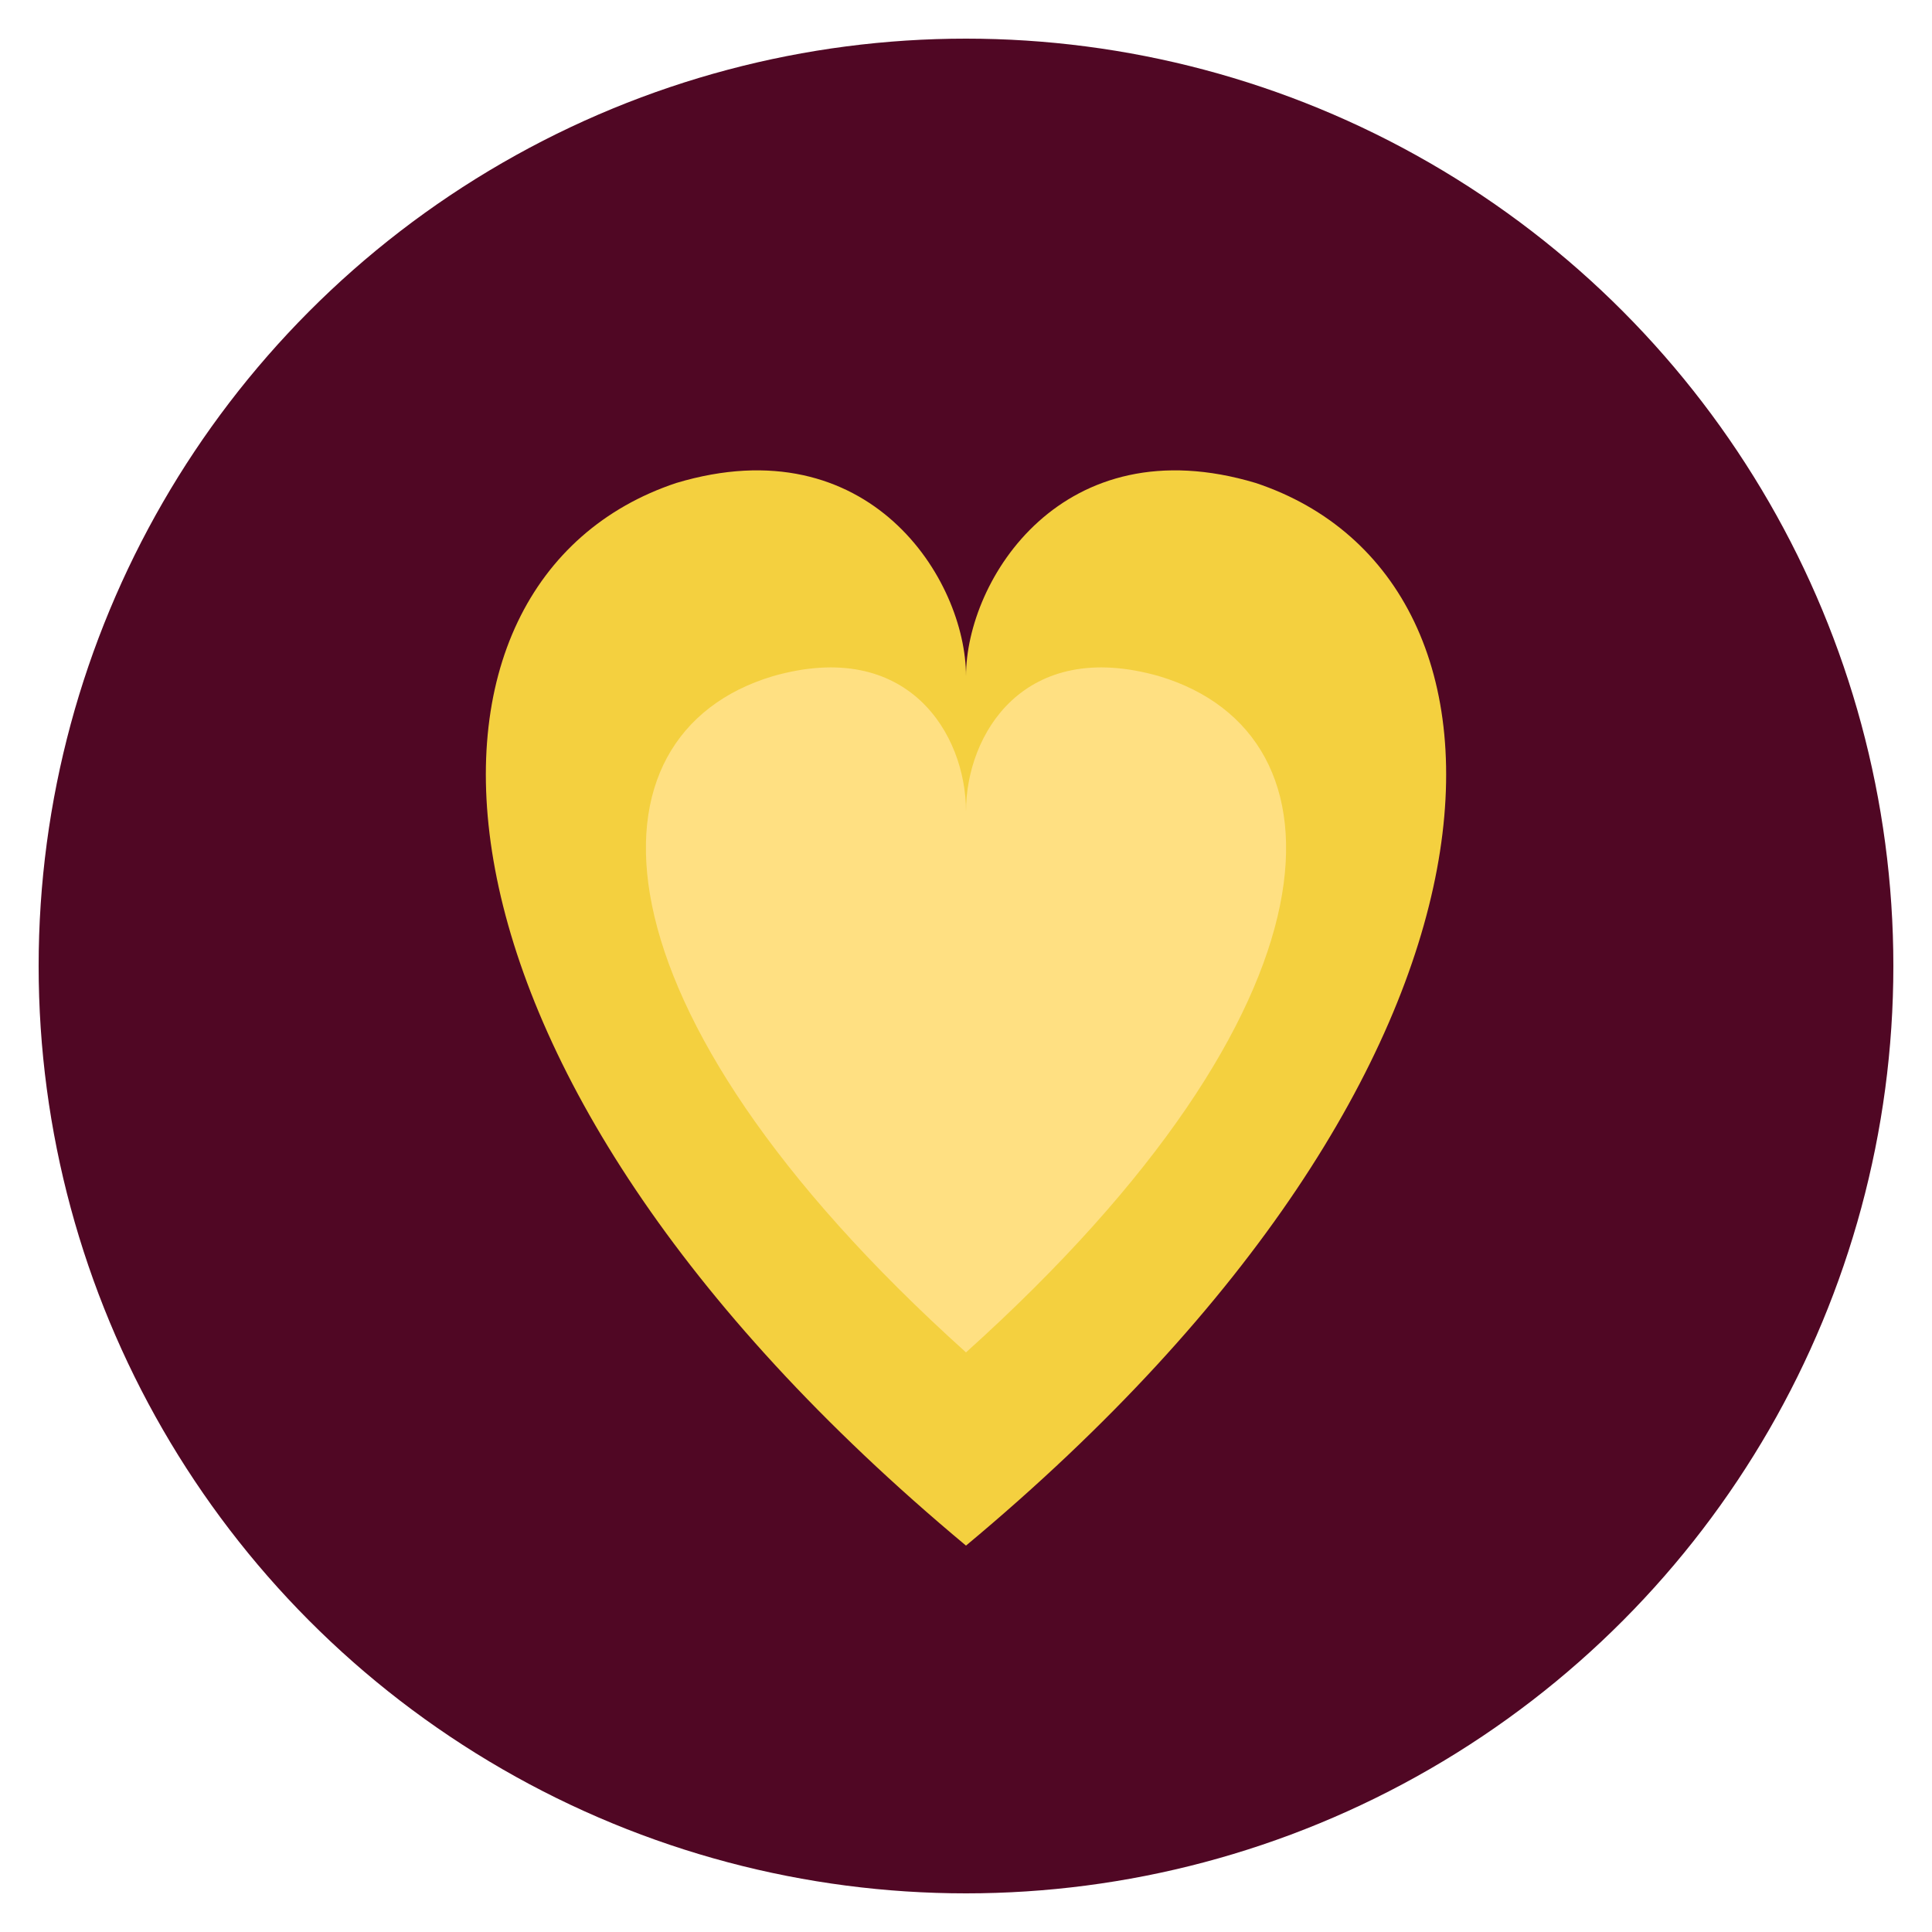 <svg xmlns="http://www.w3.org/2000/svg" viewBox="0 0 100 100">
  <!-- Background Circle -->
  <circle cx="50" cy="50" r="48" fill="#500724"/>
  
  <!-- Heart Shape -->
  <path d="M50 80 C20 55 20 30 35 25 C45 22 50 30 50 35 C50 30 55 22 65 25 C80 30 80 55 50 80" fill="#F4D03F"/>
  
  <!-- Inner Heart Glow -->
  <path d="M50 70 C30 52 30 38 40 35 C47 33 50 38 50 42 C50 38 53 33 60 35 C70 38 70 52 50 70" fill="#FFE082"/>
</svg>
